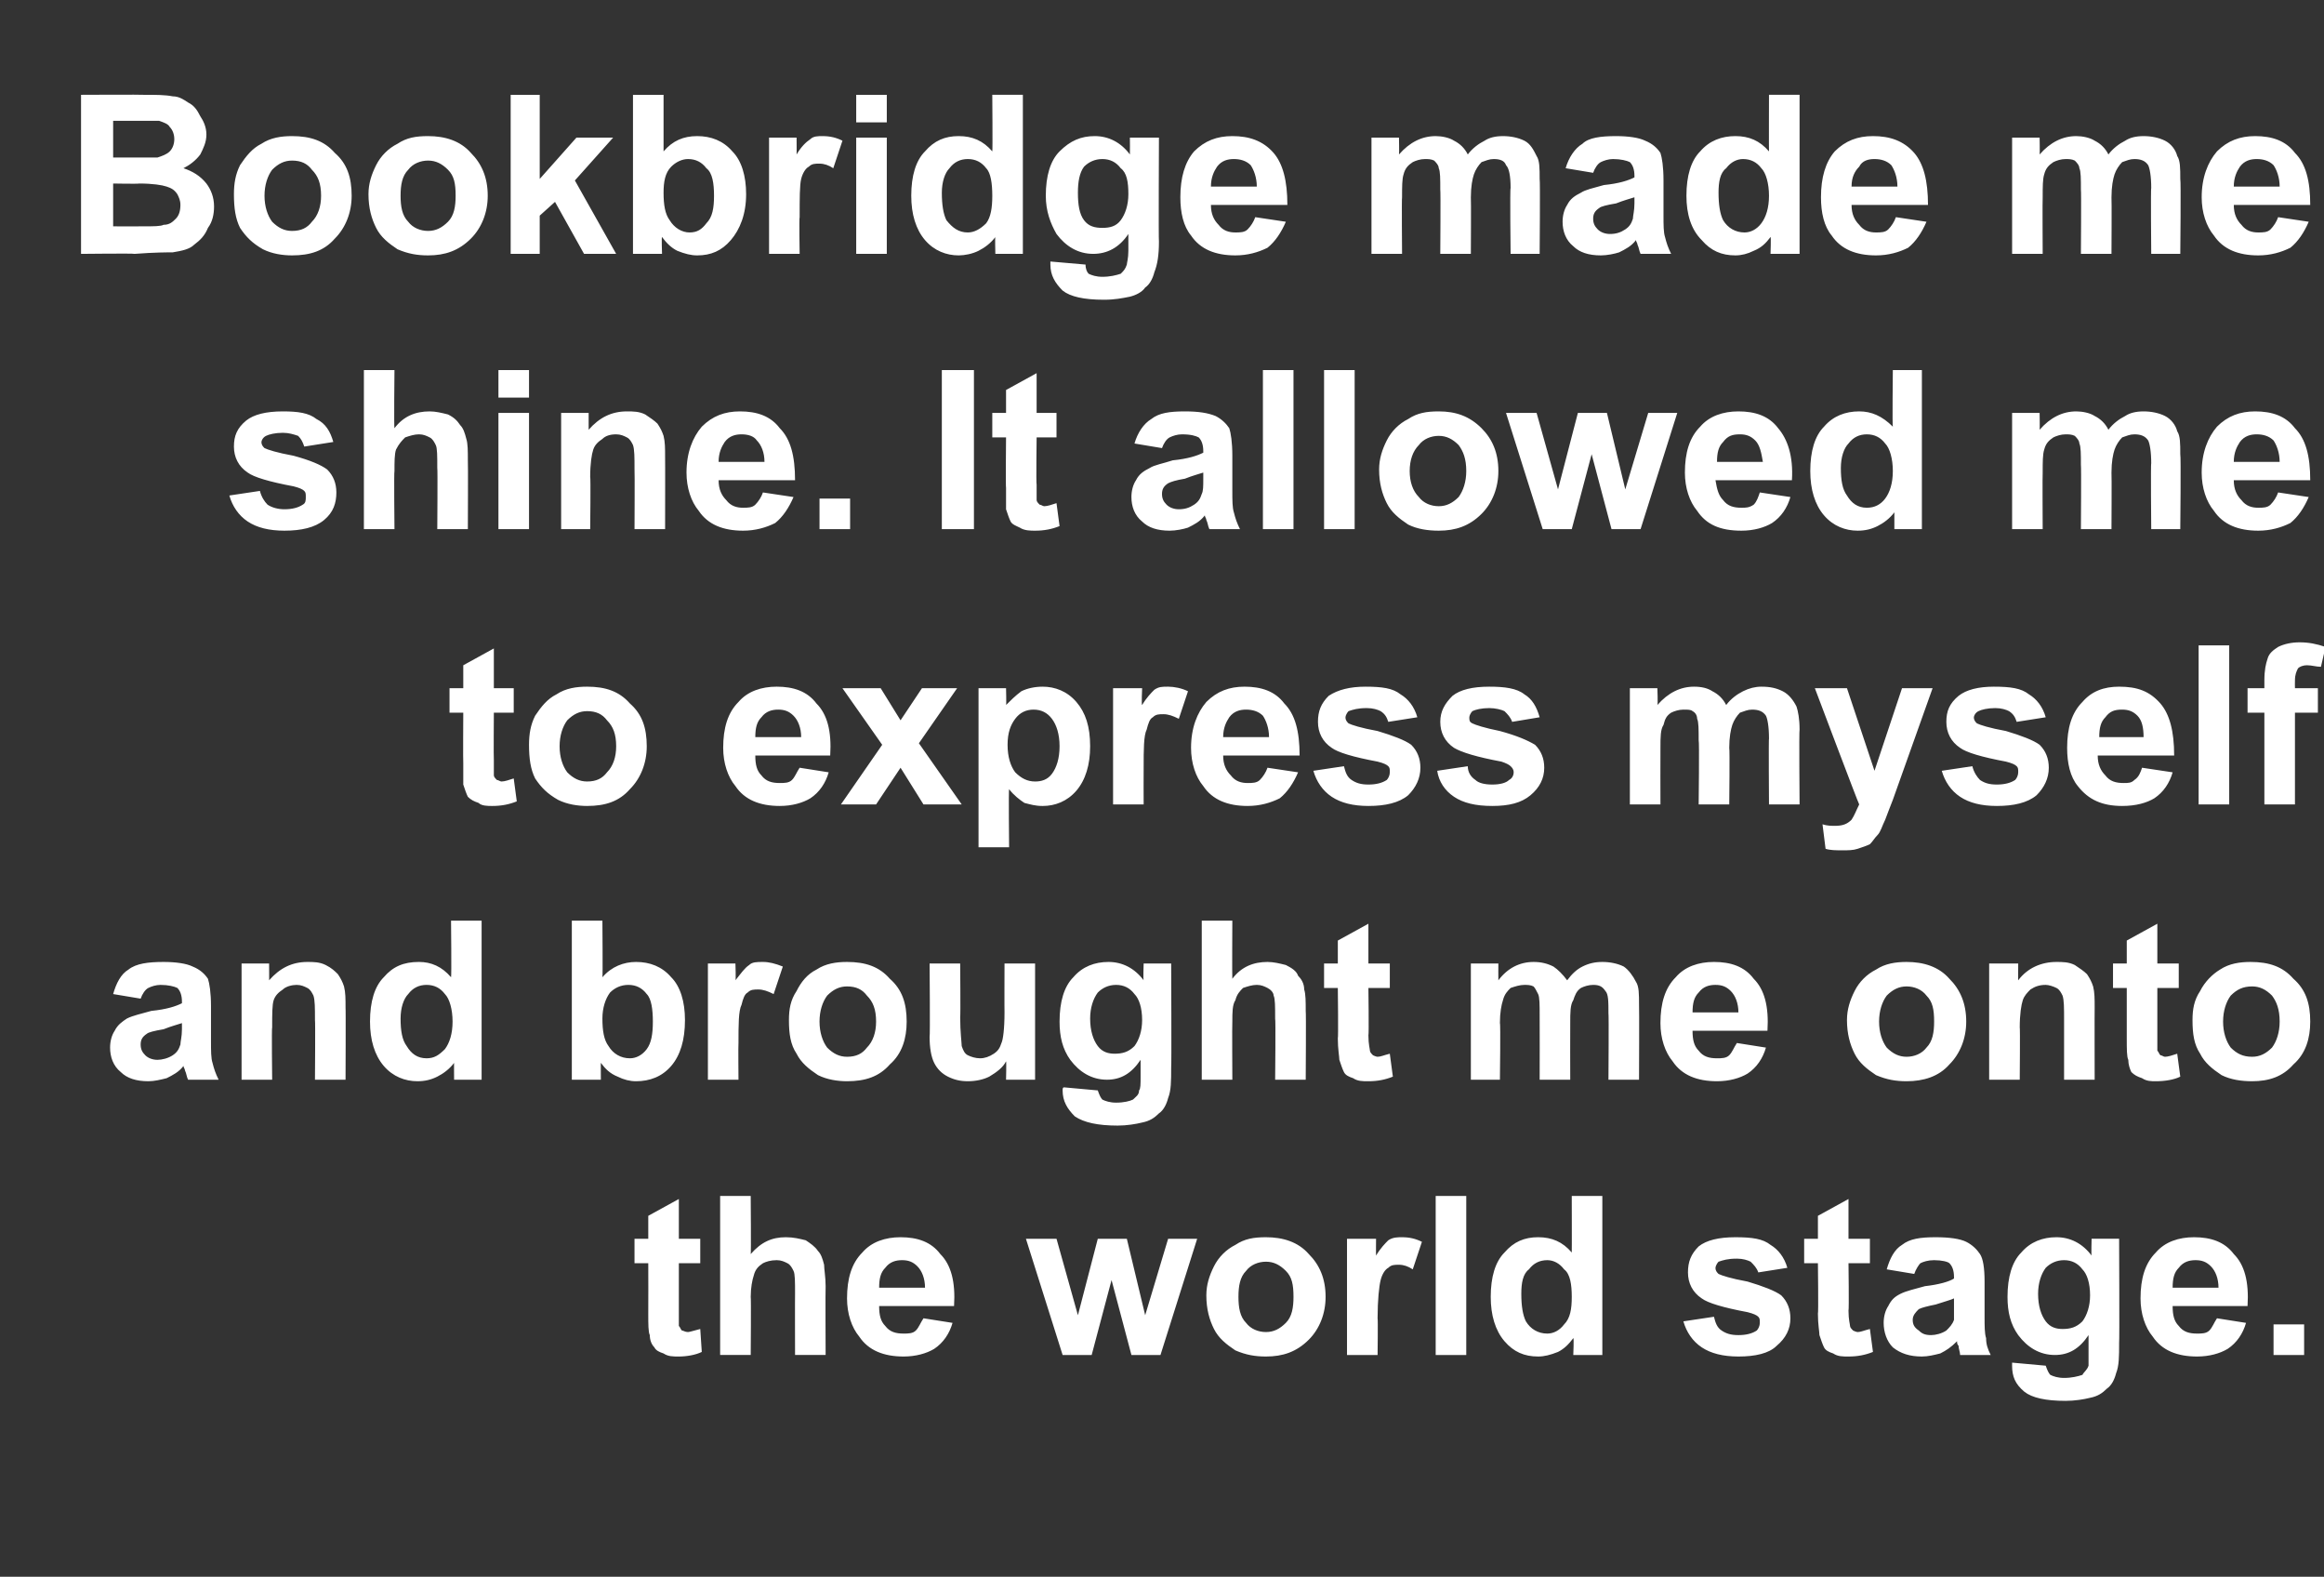 <?xml version="1.0" standalone="no"?><!DOCTYPE svg PUBLIC "-//W3C//DTD SVG 1.1//EN" "http://www.w3.org/Graphics/SVG/1.1/DTD/svg11.dtd"><svg xmlns="http://www.w3.org/2000/svg" version="1.1" width="152px" height="103.1px" viewBox="0 -6 152 103.1" style="top:-6px"><rect x="0" y="-6" width="152" height="103.1" fill="#333333" stroke="none"/><desc>Bookbridge made me shine. It allowed me to express myself and brought me onto the world stage.</desc><defs/><g id="Polygon27250"><path d="m45.8 75l0 1.6l-1.4 0c0 0 0 3.05 0 3.1c0 .6 0 .9 0 1c.1.1.1.2.2.3c.1 0 .2.1.4.1c.1 0 .4-.1.8-.2c0 0 .1 1.5.1 1.5c-.4.2-1 .3-1.5.3c-.4 0-.7 0-1-.2c-.3-.1-.5-.2-.6-.4c-.2-.2-.3-.5-.3-.8c-.1-.2-.1-.7-.1-1.4c.01 0 0-3.3 0-3.3l-.9 0l0-1.6l.9 0l0-1.5l2-1.1l0 2.6l1.4 0zm3.3-2.8c0 0 .03 3.79 0 3.8c.7-.8 1.4-1.1 2.3-1.1c.5 0 .9.1 1.3.2c.3.2.6.4.8.7c.2.2.3.5.4.9c0 .3.1.8.1 1.4c-.02.05 0 4.5 0 4.5l-2 0c0 0-.01-4.02 0-4c0-.8 0-1.3-.1-1.5c-.1-.2-.2-.4-.4-.5c-.2-.1-.4-.2-.7-.2c-.4 0-.7.1-.9.2c-.3.2-.5.4-.6.8c-.1.3-.2.8-.2 1.4c.03-.01 0 3.8 0 3.8l-2 0l0-10.4l2 0zm11.3 8c0 0 1.9.3 1.9.3c-.2.7-.6 1.3-1.2 1.7c-.5.3-1.2.5-2 .5c-1.3 0-2.3-.4-2.9-1.3c-.5-.6-.8-1.5-.8-2.5c0-1.3.3-2.3 1-3c.6-.7 1.5-1 2.5-1c1.1 0 2 .3 2.6 1.1c.7.7 1 1.8.9 3.4c0 0-4.9 0-4.9 0c0 .6.1 1 .4 1.3c.3.4.7.5 1.2.5c.3 0 .6 0 .8-.2c.2-.2.3-.5.5-.8zm.1-2c0-.6-.2-1.1-.5-1.4c-.3-.3-.6-.4-1-.4c-.4 0-.8.1-1.1.5c-.3.3-.4.7-.4 1.3c0 0 3 0 3 0zm9 4.4l-2.4-7.6l2 0l1.4 5l1.3-5l1.9 0l1.2 5l1.5-5l1.9 0l-2.4 7.6l-1.9 0l-1.3-4.9l-1.3 4.9l-1.9 0zm9.4-3.9c0-.7.2-1.3.5-1.9c.3-.6.8-1.1 1.4-1.4c.6-.4 1.2-.5 2-.5c1.1 0 2.1.3 2.8 1.1c.7.7 1.1 1.6 1.1 2.8c0 1.1-.4 2.1-1.1 2.8c-.8.8-1.7 1.1-2.8 1.1c-.7 0-1.3-.1-2-.4c-.6-.4-1.1-.8-1.4-1.4c-.3-.6-.5-1.3-.5-2.2zm2.1.1c0 .7.1 1.3.5 1.7c.3.4.8.6 1.3.6c.5 0 .9-.2 1.3-.6c.4-.4.5-1 .5-1.7c0-.8-.1-1.3-.5-1.7c-.4-.4-.8-.6-1.3-.6c-.5 0-1 .2-1.3.6c-.4.4-.5 1-.5 1.7zm9.1 3.8l-2 0l0-7.6l1.9 0c0 0-.01 1.11 0 1.1c.3-.5.6-.8.8-1c.3-.2.6-.2.9-.2c.5 0 .9.1 1.3.3c0 0-.6 1.8-.6 1.8c-.3-.2-.6-.3-.9-.3c-.3 0-.5 0-.7.2c-.2.1-.4.4-.5.8c-.1.4-.2 1.3-.2 2.5c.03.03 0 2.4 0 2.4zm3.8 0l0-10.4l2 0l0 10.4l-2 0zm10.9 0l-1.9 0c0 0 .05-1.15 0-1.1c-.3.4-.6.7-1 .9c-.5.2-.9.3-1.3.3c-.9 0-1.6-.3-2.2-1c-.6-.7-.9-1.7-.9-2.9c0-1.3.3-2.3.9-2.9c.6-.7 1.3-1 2.2-1c.9 0 1.6.3 2.2 1c.01.02 0-3.7 0-3.7l2 0l0 10.4zm-5.3-4c0 .8.1 1.4.3 1.8c.3.5.8.8 1.4.8c.4 0 .8-.2 1.1-.6c.4-.4.5-1 .5-1.8c0-.8-.1-1.5-.5-1.8c-.3-.4-.7-.6-1.1-.6c-.5 0-.9.2-1.2.6c-.4.3-.5.9-.5 1.6zm10.6 1.8c0 0 2-.3 2-.3c.1.4.2.7.5.9c.3.2.6.3 1.1.3c.5 0 .9-.1 1.2-.3c.1-.1.2-.3.2-.5c0-.2 0-.3-.1-.4c-.1-.1-.3-.2-.7-.3c-1.6-.3-2.6-.6-3-.9c-.6-.4-.9-1-.9-1.7c0-.7.2-1.2.7-1.7c.5-.4 1.3-.6 2.4-.6c1.1 0 1.8.1 2.3.5c.5.3.9.8 1.1 1.5c0 0-1.9.3-1.9.3c-.1-.3-.3-.5-.5-.7c-.2-.1-.5-.2-.9-.2c-.6 0-.9.1-1.2.2c-.1.1-.2.3-.2.4c0 .2.1.3.2.4c.2.1.8.3 1.9.5c1 .3 1.8.6 2.2.9c.4.4.6.9.6 1.5c0 .7-.3 1.3-.9 1.8c-.5.5-1.4.7-2.5.7c-1 0-1.8-.2-2.4-.6c-.6-.4-1-1-1.2-1.7zm12.2-5.4l0 1.6l-1.4 0c0 0 .04 3.05 0 3.1c0 .6.1.9.1 1c0 .1.1.2.2.3c0 0 .2.1.3.1c.2 0 .4-.1.8-.2c0 0 .2 1.5.2 1.5c-.5.2-1 .3-1.6.3c-.4 0-.7 0-1-.2c-.3-.1-.5-.2-.6-.4c-.1-.2-.2-.5-.3-.8c0-.2-.1-.7-.1-1.4c.04 0 0-3.3 0-3.3l-.9 0l0-1.6l.9 0l0-1.5l2-1.1l0 2.6l1.4 0zm2.9 2.3c0 0-1.8-.3-1.8-.3c.2-.7.5-1.3 1-1.6c.5-.4 1.2-.5 2.2-.5c.9 0 1.6.1 2 .3c.4.2.7.5.9.8c.2.3.3.9.3 1.8c0 0 0 2.3 0 2.3c0 .6 0 1.1.1 1.4c0 .4.1.7.3 1.1c0 0-2 0-2 0c0-.2-.1-.4-.1-.6c-.1-.1-.1-.2-.1-.3c-.4.4-.7.6-1.1.8c-.4.1-.8.2-1.2.2c-.8 0-1.4-.2-1.9-.6c-.4-.4-.6-1-.6-1.6c0-.4.1-.8.3-1.1c.2-.4.4-.6.8-.8c.4-.2.9-.3 1.6-.5c.9-.1 1.6-.3 1.9-.5c0 0 0-.1 0-.1c0-.4-.1-.7-.3-.9c-.1-.1-.5-.2-1-.2c-.4 0-.7.1-.9.2c-.1.1-.3.4-.4.7zm2.6 1.6c-.2.1-.6.2-1.2.4c-.5.1-.9.2-1.1.3c-.2.2-.4.4-.4.7c0 .3.1.5.4.7c.2.2.4.3.8.3c.3 0 .7-.1 1-.3c.2-.2.4-.4.5-.7c0-.2 0-.5 0-1c0 0 0-.4 0-.4zm3.8 4.4c0-.1 0-.2 0-.2c0 0 2.2.2 2.2.2c.1.3.2.5.3.6c.2.1.5.2.9.2c.5 0 .9-.1 1.2-.2c.1-.2.3-.3.4-.6c0-.1 0-.4 0-.9c0 0 0-1.1 0-1.1c-.6.9-1.3 1.3-2.2 1.3c-1 0-1.8-.5-2.4-1.3c-.5-.7-.7-1.5-.7-2.5c0-1.3.3-2.3.9-2.9c.6-.7 1.4-1 2.3-1c.9 0 1.7.4 2.3 1.2c-.03-.01 0-1.1 0-1.1l1.8 0c0 0 .03 6.78 0 6.8c0 .9 0 1.5-.2 2c-.1.4-.3.8-.6 1c-.3.3-.6.5-1.1.6c-.4.1-1 .2-1.6.2c-1.3 0-2.2-.2-2.7-.6c-.6-.5-.8-1-.8-1.7c0 0 0 0 0 0zm1.7-4.7c0 .8.2 1.4.5 1.8c.3.4.7.5 1.1.5c.5 0 .9-.1 1.3-.5c.3-.4.5-1 .5-1.7c0-.8-.2-1.4-.5-1.7c-.3-.4-.7-.6-1.2-.6c-.5 0-.9.2-1.2.5c-.3.4-.5 1-.5 1.7zm11.7 1.6c0 0 1.9.3 1.9.3c-.2.7-.6 1.3-1.2 1.7c-.5.3-1.2.5-2 .5c-1.3 0-2.3-.4-2.9-1.3c-.5-.6-.8-1.5-.8-2.5c0-1.3.3-2.3 1-3c.6-.7 1.5-1 2.5-1c1.1 0 2 .3 2.6 1.1c.7.7 1 1.8.9 3.4c0 0-4.9 0-4.9 0c0 .6.1 1 .4 1.3c.3.4.7.5 1.2.5c.3 0 .6 0 .8-.2c.2-.2.3-.5.5-.8zm.1-2c0-.6-.2-1.1-.5-1.4c-.3-.3-.6-.4-1-.4c-.4 0-.8.1-1.1.5c-.3.3-.4.7-.4 1.3c0 0 3 0 3 0zm3.6 4.4l0-2l2 0l0 2l-2 0z" stroke="none" fill="#fff"/></g><g id="Polygon27249"><path d="m9.2 59.3c0 0-1.8-.3-1.8-.3c.2-.7.5-1.3 1-1.6c.5-.4 1.3-.5 2.3-.5c.8 0 1.5.1 1.9.3c.5.2.8.5 1 .8c.1.3.2.9.2 1.8c0 0 0 2.3 0 2.3c0 .6 0 1.1.1 1.4c.1.4.2.7.4 1.1c0 0-2 0-2 0c-.1-.2-.1-.4-.2-.6c0-.1-.1-.2-.1-.3c-.3.4-.7.6-1.1.8c-.4.1-.8.2-1.2.2c-.8 0-1.4-.2-1.8-.6c-.5-.4-.7-1-.7-1.6c0-.4.1-.8.3-1.1c.2-.4.5-.6.8-.8c.4-.2.9-.3 1.6-.5c1-.1 1.6-.3 2-.5c0 0 0-.1 0-.1c0-.4-.1-.7-.3-.9c-.2-.1-.6-.2-1.1-.2c-.3 0-.6.1-.8.2c-.2.1-.4.4-.5.7zm2.7 1.6c-.3.1-.7.2-1.2.4c-.6.1-1 .2-1.1.3c-.3.2-.4.4-.4.7c0 .3.1.5.3.7c.2.2.5.3.8.3c.3 0 .7-.1 1-.3c.3-.2.4-.4.5-.7c0-.2.1-.5.1-1c0 0 0-.4 0-.4zm10.7 3.7l-2 0c0 0 .03-3.88 0-3.9c0-.8 0-1.3-.1-1.6c-.1-.2-.2-.4-.4-.5c-.2-.1-.4-.2-.7-.2c-.3 0-.7.1-.9.3c-.3.2-.5.4-.6.7c-.1.3-.1.9-.1 1.8c-.04-.05 0 3.4 0 3.4l-2 0l0-7.6l1.8 0c0 0 .01 1.14 0 1.1c.7-.8 1.5-1.2 2.5-1.2c.4 0 .8 0 1.2.2c.4.2.6.4.8.6c.2.3.3.5.4.8c.1.4.1.8.1 1.4c.02-.02 0 4.7 0 4.7zm8.9 0l-1.8 0c0 0-.01-1.15 0-1.1c-.3.4-.7.7-1.1.9c-.4.2-.8.3-1.3.3c-.8 0-1.6-.3-2.2-1c-.6-.7-.9-1.7-.9-2.9c0-1.3.3-2.3.9-2.9c.6-.7 1.3-1 2.3-1c.8 0 1.5.3 2.1 1c.04.02 0-3.7 0-3.7l2 0l0 10.4zm-5.3-4c0 .8.1 1.4.4 1.8c.3.5.7.8 1.3.8c.5 0 .8-.2 1.2-.6c.3-.4.5-1 .5-1.8c0-.8-.2-1.5-.5-1.8c-.3-.4-.7-.6-1.2-.6c-.5 0-.9.2-1.2.6c-.3.3-.5.9-.5 1.6zm11.2 4l0-10.4l2 0c0 0 .03 3.72 0 3.7c.6-.7 1.4-1 2.2-1c.9 0 1.7.3 2.3 1c.6.6.9 1.6.9 2.8c0 1.3-.3 2.3-.9 3c-.6.7-1.4 1-2.3 1c-.4 0-.8-.1-1.2-.3c-.5-.2-.8-.5-1.1-.9c-.01-.05 0 1.1 0 1.1l-1.9 0zm2-4c0 .8.1 1.4.4 1.8c.3.5.8.8 1.4.8c.4 0 .8-.2 1.1-.6c.3-.4.4-1 .4-1.8c0-.8-.1-1.5-.4-1.8c-.3-.4-.7-.6-1.2-.6c-.5 0-.9.2-1.2.5c-.3.4-.5 1-.5 1.7zm8.9 4l-2 0l0-7.6l1.8 0c0 0 .04 1.11 0 1.1c.4-.5.6-.8.9-1c.2-.2.5-.2.9-.2c.4 0 .8.1 1.3.3c0 0-.6 1.8-.6 1.8c-.4-.2-.7-.3-1-.3c-.3 0-.5 0-.7.2c-.2.1-.3.4-.4.8c-.2.4-.2 1.3-.2 2.5c-.02.03 0 2.4 0 2.4zm3.3-3.9c0-.7.1-1.3.5-1.9c.3-.6.7-1.1 1.3-1.4c.6-.4 1.3-.5 2-.5c1.2 0 2.1.3 2.8 1.1c.8.7 1.1 1.6 1.1 2.8c0 1.1-.3 2.1-1.1 2.8c-.7.8-1.6 1.1-2.8 1.1c-.6 0-1.3-.1-1.9-.4c-.6-.4-1.1-.8-1.4-1.4c-.4-.6-.5-1.3-.5-2.2zm2 .1c0 .7.2 1.3.5 1.7c.4.4.8.6 1.3.6c.6 0 1-.2 1.3-.6c.4-.4.6-1 .6-1.7c0-.8-.2-1.3-.6-1.7c-.3-.4-.7-.6-1.3-.6c-.5 0-.9.2-1.3.6c-.3.4-.5 1-.5 1.7zm12.2 3.8c0 0 .03-1.17 0-1.2c-.2.4-.6.7-1.1 1c-.4.2-.9.3-1.4.3c-.5 0-.9-.1-1.3-.3c-.4-.2-.7-.5-.9-.9c-.2-.4-.3-1-.3-1.7c.04 0 0-4.8 0-4.8l2 0c0 0 .03 3.49 0 3.5c0 1 .1 1.7.1 1.9c.1.3.2.5.4.6c.2.1.5.2.8.2c.3 0 .6-.1.9-.3c.3-.2.4-.4.5-.7c.1-.2.2-.9.2-2c-.01.01 0-3.2 0-3.2l2 0l0 7.6l-1.9 0zm3.7.7c0-.1 0-.2.1-.2c0 0 2.2.2 2.2.2c.1.3.2.5.3.6c.2.1.5.2.9.2c.5 0 .9-.1 1.1-.2c.2-.2.4-.3.4-.6c.1-.1.1-.4.1-.9c0 0 0-1.1 0-1.1c-.6.9-1.3 1.3-2.2 1.3c-1 0-1.8-.5-2.4-1.3c-.5-.7-.7-1.5-.7-2.5c0-1.3.3-2.3.9-2.9c.6-.7 1.4-1 2.3-1c.9 0 1.7.4 2.3 1.2c-.04-.01 0-1.1 0-1.1l1.8 0c0 0 .03 6.78 0 6.8c0 .9 0 1.5-.2 2c-.1.4-.3.8-.6 1c-.3.3-.6.5-1.1.6c-.4.1-1 .2-1.6.2c-1.3 0-2.2-.2-2.8-.6c-.5-.5-.8-1-.8-1.7c0 0 0 0 0 0zm1.8-4.7c0 .8.2 1.4.5 1.8c.3.4.7.5 1.1.5c.5 0 .9-.1 1.3-.5c.3-.4.5-1 .5-1.7c0-.8-.2-1.4-.5-1.7c-.3-.4-.7-.6-1.2-.6c-.5 0-.9.2-1.2.5c-.3.4-.5 1-.5 1.7zm9.3-6.4c0 0-.02 3.79 0 3.8c.6-.8 1.4-1.1 2.3-1.1c.4 0 .8.1 1.2.2c.4.2.7.4.8.7c.2.2.4.5.4.9c.1.3.1.8.1 1.4c.03.05 0 4.5 0 4.5l-2 0c0 0 .04-4.02 0-4c0-.8 0-1.3-.1-1.5c0-.2-.2-.4-.4-.5c-.2-.1-.4-.2-.7-.2c-.3 0-.6.1-.9.2c-.2.2-.4.4-.5.8c-.2.3-.2.8-.2 1.4c-.02-.01 0 3.8 0 3.8l-2 0l0-10.4l2 0zm10.3 2.8l0 1.6l-1.4 0c0 0 .04 3.05 0 3.1c0 .6.1.9.1 1c0 .1.1.2.2.3c0 0 .2.1.3.1c.2 0 .4-.1.8-.2c0 0 .2 1.5.2 1.5c-.5.2-1 .3-1.6.3c-.4 0-.7 0-1-.2c-.3-.1-.5-.2-.6-.4c-.1-.2-.2-.5-.3-.8c0-.2-.1-.7-.1-1.4c.04 0 0-3.3 0-3.3l-.9 0l0-1.6l.9 0l0-1.5l2-1.1l0 2.6l1.4 0zm5.3 0l1.8 0c0 0-.01 1.06 0 1.1c.6-.8 1.4-1.2 2.3-1.2c.5 0 .9.1 1.3.3c.3.2.6.5.9.9c.3-.4.6-.7 1-.9c.4-.2.8-.3 1.3-.3c.5 0 1 .1 1.4.3c.3.2.6.6.8 1c.2.3.2.8.2 1.5c.02.05 0 4.9 0 4.9l-2 0c0 0 .03-4.34 0-4.3c0-.8 0-1.3-.2-1.5c-.2-.3-.4-.4-.8-.4c-.3 0-.6.1-.8.2c-.3.2-.4.5-.5.8c-.2.3-.2.8-.2 1.5c-.01.05 0 3.7 0 3.7l-2 0c0 0 .01-4.16 0-4.2c0-.7 0-1.2-.1-1.4c-.1-.2-.2-.4-.3-.5c-.2-.1-.4-.1-.6-.1c-.3 0-.6.1-.9.2c-.2.2-.4.4-.5.8c-.1.3-.2.8-.2 1.5c.05 0 0 3.7 0 3.7l-1.9 0l0-7.6zm17.4 5.2c0 0 1.9.3 1.9.3c-.2.7-.6 1.3-1.2 1.7c-.5.3-1.2.5-2 .5c-1.3 0-2.3-.4-2.9-1.3c-.5-.6-.8-1.5-.8-2.5c0-1.3.3-2.3 1-3c.6-.7 1.5-1 2.5-1c1.1 0 2 .3 2.6 1.1c.7.7 1 1.8.9 3.4c0 0-4.9 0-4.9 0c0 .6.1 1 .4 1.3c.3.4.7.5 1.2.5c.3 0 .6 0 .8-.2c.2-.2.3-.5.5-.8zm.1-2c0-.6-.2-1.1-.5-1.4c-.3-.3-.6-.4-1-.4c-.4 0-.8.1-1.1.5c-.3.3-.4.7-.4 1.3c0 0 3 0 3 0zm7.1.5c0-.7.2-1.3.5-1.9c.3-.6.8-1.1 1.4-1.4c.6-.4 1.3-.5 2-.5c1.1 0 2.1.3 2.8 1.1c.7.7 1.1 1.6 1.1 2.8c0 1.1-.4 2.1-1.1 2.8c-.7.8-1.7 1.1-2.8 1.1c-.7 0-1.3-.1-2-.4c-.6-.4-1.1-.8-1.4-1.4c-.3-.6-.5-1.3-.5-2.2zm2.1.1c0 .7.2 1.3.5 1.7c.4.4.8.6 1.3.6c.5 0 1-.2 1.3-.6c.4-.4.5-1 .5-1.7c0-.8-.1-1.3-.5-1.7c-.3-.4-.8-.6-1.3-.6c-.5 0-.9.2-1.3.6c-.3.4-.5 1-.5 1.7zm14.1 3.8l-2 0c0 0 0-3.88 0-3.9c0-.8 0-1.3-.1-1.6c-.1-.2-.2-.4-.4-.5c-.2-.1-.5-.2-.7-.2c-.4 0-.7.1-1 .3c-.2.2-.4.4-.5.7c-.1.3-.2.9-.2 1.8c.03-.05 0 3.4 0 3.4l-2 0l0-7.6l1.9 0c0 0-.01 1.14 0 1.1c.6-.8 1.5-1.2 2.5-1.2c.4 0 .8 0 1.2.2c.3.2.6.4.8.6c.2.3.3.5.4.8c.1.4.1.8.1 1.4c-.01-.02 0 4.7 0 4.7zm5.5-7.6l0 1.6l-1.4 0c0 0 0 3.05 0 3.1c0 .6 0 .9 0 1c.1.1.1.2.2.3c.1 0 .2.1.3.1c.2 0 .5-.1.8-.2c0 0 .2 1.5.2 1.5c-.4.2-1 .3-1.6.3c-.3 0-.6 0-.9-.2c-.3-.1-.5-.2-.7-.4c-.1-.2-.2-.5-.2-.8c-.1-.2-.1-.7-.1-1.4c0 0 0-3.3 0-3.3l-.9 0l0-1.6l.9 0l0-1.5l2-1.1l0 2.6l1.4 0zm.9 3.7c0-.7.1-1.3.5-1.9c.3-.6.8-1.1 1.3-1.4c.6-.4 1.3-.5 2-.5c1.2 0 2.1.3 2.8 1.1c.8.7 1.1 1.6 1.1 2.8c0 1.1-.3 2.1-1.1 2.8c-.7.8-1.6 1.1-2.7 1.1c-.7 0-1.4-.1-2-.4c-.6-.4-1.1-.8-1.4-1.4c-.4-.6-.5-1.3-.5-2.2zm2 .1c0 .7.2 1.3.5 1.7c.4.4.8.6 1.4.6c.5 0 .9-.2 1.3-.6c.3-.4.5-1 .5-1.7c0-.8-.2-1.3-.5-1.7c-.4-.4-.8-.6-1.3-.6c-.6 0-1 .2-1.4.6c-.3.4-.5 1-.5 1.7z" stroke="none" fill="#fff"/></g><g id="Polygon27248"><path d="m33.6 39l0 1.6l-1.3 0c0 0-.02 3.05 0 3.1c0 .6 0 .9 0 1c0 .1.1.2.2.3c.1 0 .2.1.3.1c.2 0 .5-.1.8-.2c0 0 .2 1.5.2 1.5c-.5.2-1 .3-1.6.3c-.3 0-.7 0-.9-.2c-.3-.1-.5-.2-.7-.4c-.1-.2-.2-.5-.3-.8c0-.2 0-.7 0-1.4c-.02 0 0-3.3 0-3.3l-.9 0l0-1.6l.9 0l0-1.5l2-1.1l0 2.6l1.3 0zm1 3.7c0-.7.1-1.3.4-1.9c.4-.6.8-1.1 1.4-1.4c.6-.4 1.3-.5 2-.5c1.2 0 2.1.3 2.8 1.1c.8.7 1.1 1.6 1.1 2.8c0 1.1-.4 2.1-1.1 2.8c-.7.8-1.6 1.1-2.8 1.1c-.6 0-1.3-.1-1.9-.4c-.7-.4-1.1-.8-1.5-1.4c-.3-.6-.4-1.3-.4-2.2zm2 .1c0 .7.2 1.3.5 1.7c.4.4.8.6 1.3.6c.6 0 1-.2 1.3-.6c.4-.4.6-1 .6-1.7c0-.8-.2-1.3-.6-1.7c-.3-.4-.7-.6-1.3-.6c-.5 0-.9.2-1.3.6c-.3.4-.5 1-.5 1.7zm15.7 1.4c0 0 1.9.3 1.9.3c-.2.7-.6 1.3-1.2 1.7c-.5.3-1.2.5-2 .5c-1.3 0-2.3-.4-2.9-1.3c-.5-.6-.8-1.5-.8-2.5c0-1.3.3-2.3 1-3c.6-.7 1.5-1 2.5-1c1.1 0 2 .3 2.6 1.1c.7.7 1 1.8.9 3.4c0 0-4.9 0-4.9 0c0 .6.1 1 .4 1.3c.3.4.7.5 1.2.5c.3 0 .6 0 .8-.2c.2-.2.3-.5.5-.8zm.1-2c0-.6-.2-1.1-.5-1.4c-.3-.3-.6-.4-1-.4c-.4 0-.8.1-1.1.5c-.3.3-.4.7-.4 1.3c0 0 3 0 3 0zm2.6 4.4l2.7-3.9l-2.6-3.7l2.5 0l1.3 2.1l1.4-2.1l2.3 0l-2.5 3.6l2.8 4l-2.5 0l-1.5-2.4l-1.6 2.4l-2.3 0zm9-7.6l1.8 0c0 0 .03 1.14 0 1.1c.3-.3.6-.6 1-.9c.4-.2.9-.3 1.4-.3c.8 0 1.6.3 2.2 1c.6.7.9 1.6.9 2.9c0 1.2-.3 2.2-.9 2.9c-.6.7-1.4 1-2.2 1c-.5 0-.8-.1-1.2-.2c-.3-.2-.7-.5-1-.9c-.04.03 0 3.8 0 3.8l-2 0l0-10.4zm1.9 3.7c0 .8.2 1.4.5 1.8c.4.4.8.6 1.3.6c.4 0 .8-.1 1.1-.5c.3-.4.5-1 .5-1.8c0-.8-.2-1.4-.5-1.8c-.3-.4-.7-.6-1.2-.6c-.5 0-.9.2-1.2.6c-.3.4-.5.9-.5 1.7zm8.9 3.9l-2 0l0-7.6l1.9 0c0 0-.05 1.11 0 1.1c.3-.5.6-.8.8-1c.3-.2.5-.2.9-.2c.4 0 .9.1 1.3.3c0 0-.6 1.8-.6 1.8c-.4-.2-.7-.3-1-.3c-.3 0-.5 0-.7.2c-.2.1-.3.4-.4.8c-.2.4-.2 1.3-.2 2.5c-.01.03 0 2.4 0 2.4zm8.1-2.4c0 0 2 .3 2 .3c-.3.7-.7 1.3-1.2 1.7c-.6.3-1.3.5-2.1.5c-1.3 0-2.3-.4-2.9-1.3c-.5-.6-.8-1.5-.8-2.5c0-1.3.4-2.3 1-3c.7-.7 1.5-1 2.5-1c1.1 0 2 .3 2.6 1.1c.7.7 1 1.8 1 3.4c0 0-5 0-5 0c0 .6.2 1 .5 1.3c.3.4.7.5 1.1.5c.3 0 .6 0 .8-.2c.2-.2.4-.5.5-.8zm.1-2c0-.6-.2-1.1-.4-1.4c-.3-.3-.7-.4-1.1-.4c-.4 0-.8.1-1.1.5c-.2.3-.4.7-.4 1.3c0 0 3 0 3 0zm2.9 2.2c0 0 2-.3 2-.3c.1.4.2.7.5.9c.3.2.6.3 1.1.3c.5 0 .9-.1 1.2-.3c.1-.1.2-.3.2-.5c0-.2 0-.3-.1-.4c-.1-.1-.3-.2-.7-.3c-1.6-.3-2.6-.6-3-.9c-.6-.4-.9-1-.9-1.7c0-.7.2-1.2.7-1.7c.6-.4 1.4-.6 2.4-.6c1.1 0 1.8.1 2.3.5c.5.3.9.8 1.1 1.5c0 0-1.9.3-1.9.3c-.1-.3-.2-.5-.5-.7c-.2-.1-.5-.2-.9-.2c-.6 0-.9.1-1.2.2c-.1.1-.2.3-.2.4c0 .2.1.3.2.4c.2.1.8.3 1.9.5c1 .3 1.8.6 2.2.9c.4.4.6.9.6 1.5c0 .7-.3 1.3-.8 1.8c-.6.5-1.5.7-2.6.7c-1 0-1.8-.2-2.4-.6c-.6-.4-1-1-1.2-1.7zm8.1 0c0 0 2-.3 2-.3c0 .4.2.7.5.9c.2.2.6.3 1.1.3c.5 0 .9-.1 1.1-.3c.2-.1.3-.3.3-.5c0-.2-.1-.3-.2-.4c-.1-.1-.3-.2-.6-.3c-1.6-.3-2.6-.6-3.1-.9c-.6-.4-.9-1-.9-1.7c0-.7.3-1.2.8-1.7c.5-.4 1.3-.6 2.4-.6c1 0 1.8.1 2.3.5c.5.3.8.8 1 1.5c0 0-1.8.3-1.8.3c-.1-.3-.3-.5-.5-.7c-.2-.1-.6-.2-1-.2c-.5 0-.9.1-1.1.2c-.1.1-.2.3-.2.4c0 .2 0 .3.2.4c.2.1.8.3 1.8.5c1.1.3 1.8.6 2.3.9c.4.4.6.9.6 1.5c0 .7-.3 1.3-.9 1.8c-.6.5-1.4.7-2.5.7c-1.1 0-1.9-.2-2.5-.6c-.6-.4-1-1-1.1-1.7zm12.6-5.4l1.8 0c0 0 .04 1.06 0 1.1c.7-.8 1.5-1.2 2.4-1.2c.5 0 .9.1 1.2.3c.4.2.7.5.9.9c.3-.4.7-.7 1.1-.9c.4-.2.8-.3 1.2-.3c.6 0 1 .1 1.4.3c.4.2.7.6.9 1c.1.3.2.8.2 1.5c-.04.05 0 4.9 0 4.9l-2 0c0 0-.03-4.34 0-4.3c0-.8-.1-1.3-.2-1.5c-.2-.3-.5-.4-.9-.4c-.3 0-.5.1-.8.2c-.2.2-.4.5-.5.8c-.1.3-.2.8-.2 1.5c.04.05 0 3.7 0 3.7l-2 0c0 0 .05-4.16 0-4.2c0-.7 0-1.2-.1-1.4c0-.2-.1-.4-.3-.5c-.1-.1-.3-.1-.6-.1c-.3 0-.6.1-.8.2c-.3.2-.4.4-.5.8c-.2.3-.2.8-.2 1.5c-.01 0 0 3.7 0 3.7l-2 0l0-7.6zm12.1 0l2.1 0l1.8 5.4l1.8-5.4l2 0l-2.6 7.3c0 0-.5 1.28-.5 1.3c-.2.4-.3.8-.5 1c-.2.2-.3.4-.5.6c-.2.1-.5.2-.8.3c-.3.1-.6.1-1 .1c-.4 0-.8 0-1.1-.1c0 0-.2-1.6-.2-1.6c.3.1.6.1.8.1c.5 0 .8-.1 1.1-.4c.2-.3.3-.6.5-1c-.04-.02-2.9-7.6-2.9-7.6zm8.3 5.4c0 0 2-.3 2-.3c.1.4.3.7.5.9c.3.2.6.3 1.1.3c.5 0 .9-.1 1.2-.3c.1-.1.2-.3.2-.5c0-.2 0-.3-.1-.4c-.1-.1-.3-.2-.7-.3c-1.6-.3-2.6-.6-3-.9c-.6-.4-.9-1-.9-1.7c0-.7.2-1.2.8-1.7c.5-.4 1.3-.6 2.3-.6c1.1 0 1.8.1 2.3.5c.5.3.9.8 1.1 1.5c0 0-1.9.3-1.9.3c-.1-.3-.2-.5-.5-.7c-.2-.1-.5-.2-.9-.2c-.5 0-.9.1-1.1.2c-.2.1-.3.3-.3.4c0 .2.1.3.2.4c.2.1.8.3 1.9.5c1 .3 1.8.6 2.2.9c.4.4.6.9.6 1.5c0 .7-.3 1.3-.8 1.8c-.6.5-1.5.7-2.6.7c-1 0-1.8-.2-2.4-.6c-.6-.4-1-1-1.2-1.7zm13.1-.2c0 0 2 .3 2 .3c-.2.7-.6 1.3-1.2 1.7c-.5.3-1.2.5-2.1.5c-1.3 0-2.2-.4-2.9-1.3c-.5-.6-.7-1.5-.7-2.5c0-1.3.3-2.3 1-3c.6-.7 1.4-1 2.4-1c1.2 0 2 .3 2.7 1.1c.6.7.9 1.8.9 3.4c0 0-5 0-5 0c0 .6.2 1 .5 1.3c.3.4.7.5 1.2.5c.3 0 .5 0 .7-.2c.3-.2.4-.5.5-.8zm.1-2c0-.6-.1-1.1-.4-1.4c-.3-.3-.6-.4-1-.4c-.5 0-.8.1-1.1.5c-.3.3-.4.7-.4 1.3c0 0 2.9 0 2.9 0zm3.6 4.4l0-10.4l2 0l0 10.4l-2 0zm3.2-7.6l1.1 0c0 0 0-.53 0-.5c0-.7.1-1.1.2-1.4c.1-.4.4-.6.7-.8c.4-.2.9-.3 1.4-.3c.6 0 1.1.1 1.7.3c0 0-.3 1.3-.3 1.3c-.3 0-.6-.1-.9-.1c-.3 0-.5.1-.6.2c-.1.2-.2.4-.2.8c-.01.01 0 .5 0 .5l1.5 0l0 1.6l-1.5 0l0 6l-2 0l0-6l-1.1 0l0-1.6z" stroke="none" fill="#fff"/></g><g id="Polygon27247"><path d="m15 26.4c0 0 2-.3 2-.3c.1.4.3.7.5.9c.3.2.7.3 1.1.3c.5 0 .9-.1 1.2-.3c.2-.1.2-.3.2-.5c0-.2 0-.3-.1-.4c-.1-.1-.3-.2-.7-.3c-1.6-.3-2.6-.6-3-.9c-.6-.4-.9-1-.9-1.7c0-.7.2-1.2.8-1.7c.5-.4 1.3-.6 2.4-.6c1 0 1.7.1 2.2.5c.6.3.9.8 1.1 1.5c0 0-1.9.3-1.9.3c-.1-.3-.2-.5-.4-.7c-.3-.1-.6-.2-1-.2c-.5 0-.9.1-1.1.2c-.2.1-.3.3-.3.4c0 .2.1.3.2.4c.2.1.8.3 1.9.5c1.1.3 1.8.6 2.2.9c.4.4.6.9.6 1.5c0 .7-.2 1.3-.8 1.8c-.6.5-1.5.7-2.6.7c-1 0-1.8-.2-2.4-.6c-.6-.4-1-1-1.2-1.7zm10.8-8.2c0 0-.04 3.79 0 3.8c.6-.8 1.4-1.1 2.3-1.1c.4 0 .8.1 1.2.2c.4.2.6.4.8.7c.2.2.3.5.4.9c.1.3.1.8.1 1.4c.02.05 0 4.5 0 4.5l-2 0c0 0 .03-4.02 0-4c0-.8 0-1.3-.1-1.5c-.1-.2-.2-.4-.4-.5c-.2-.1-.4-.2-.7-.2c-.3 0-.6.1-.9.2c-.2.2-.4.4-.6.8c-.1.3-.1.8-.1 1.4c-.04-.01 0 3.8 0 3.8l-2 0l0-10.4l2 0zm6.8 1.8l0-1.8l2 0l0 1.8l-2 0zm0 8.6l0-7.6l2 0l0 7.6l-2 0zm10.9 0l-2 0c0 0 .02-3.88 0-3.9c0-.8 0-1.3-.1-1.6c-.1-.2-.2-.4-.4-.5c-.2-.1-.4-.2-.7-.2c-.4 0-.7.1-.9.3c-.3.2-.5.4-.6.7c-.1.3-.2.9-.2 1.8c.04-.05 0 3.4 0 3.4l-1.9 0l0-7.6l1.8 0c0 0 0 1.14 0 1.1c.7-.8 1.5-1.2 2.5-1.2c.4 0 .8 0 1.2.2c.3.2.6.4.8.6c.2.3.3.5.4.8c.1.4.1.8.1 1.4c.01-.02 0 4.7 0 4.7zm6.4-2.4c0 0 2 .3 2 .3c-.3.7-.7 1.3-1.2 1.7c-.6.3-1.3.5-2.1.5c-1.3 0-2.3-.4-2.9-1.3c-.5-.6-.8-1.5-.8-2.5c0-1.3.4-2.3 1-3c.7-.7 1.5-1 2.5-1c1.1 0 2 .3 2.6 1.1c.7.7 1 1.8 1 3.4c0 0-5 0-5 0c0 .6.2 1 .5 1.3c.3.4.7.5 1.1.5c.3 0 .6 0 .8-.2c.2-.2.4-.5.5-.8zm.1-2c0-.6-.2-1.1-.5-1.4c-.2-.3-.6-.4-1-.4c-.4 0-.8.1-1.1.5c-.2.3-.4.7-.4 1.3c0 0 3 0 3 0zm3.6 4.4l0-2l2 0l0 2l-2 0zm8 0l0-10.4l2.1 0l0 10.4l-2.1 0zm7.5-7.6l0 1.6l-1.3 0c0 0-.04 3.05 0 3.1c0 .6 0 .9 0 1c0 .1.1.2.2.3c.1 0 .2.1.3.1c.2 0 .5-.1.8-.2c0 0 .2 1.5.2 1.5c-.5.2-1 .3-1.6.3c-.3 0-.7 0-1-.2c-.2-.1-.5-.2-.6-.4c-.1-.2-.2-.5-.3-.8c0-.2 0-.7 0-1.4c-.03 0 0-3.3 0-3.3l-.9 0l0-1.6l.9 0l0-1.5l2-1.1l0 2.6l1.3 0zm6.9 2.3c0 0-1.8-.3-1.8-.3c.2-.7.6-1.3 1.1-1.6c.5-.4 1.2-.5 2.2-.5c.9 0 1.5.1 2 .3c.4.2.7.5.9.8c.1.3.2.9.2 1.8c0 0 0 2.3 0 2.3c0 .6 0 1.1.1 1.4c.1.4.2.7.4 1.1c0 0-2 0-2 0c-.1-.2-.1-.4-.2-.6c0-.1-.1-.2-.1-.3c-.3.4-.7.6-1.1.8c-.3.1-.8.2-1.2.2c-.8 0-1.4-.2-1.8-.6c-.5-.4-.7-1-.7-1.6c0-.4.1-.8.3-1.1c.2-.4.5-.6.9-.8c.3-.2.9-.3 1.5-.5c1-.1 1.6-.3 2-.5c0 0 0-.1 0-.1c0-.4-.1-.7-.3-.9c-.2-.1-.5-.2-1.1-.2c-.3 0-.6.1-.8.2c-.2.1-.4.4-.5.7zm2.7 1.6c-.3.1-.7.2-1.2.4c-.6.1-.9.2-1.1.3c-.3.2-.4.4-.4.7c0 .3.1.5.3.7c.2.2.5.3.8.3c.4 0 .7-.1 1-.3c.3-.2.4-.4.5-.7c.1-.2.1-.5.1-1c0 0 0-.4 0-.4zm3.9 3.7l0-10.4l2 0l0 10.4l-2 0zm4 0l0-10.4l2 0l0 10.4l-2 0zm3.6-3.9c0-.7.2-1.3.5-1.9c.3-.6.8-1.1 1.4-1.4c.6-.4 1.2-.5 2-.5c1.1 0 2 .3 2.8 1.1c.7.7 1.1 1.6 1.1 2.8c0 1.1-.4 2.1-1.1 2.8c-.8.8-1.7 1.1-2.8 1.1c-.7 0-1.4-.1-2-.4c-.6-.4-1.1-.8-1.4-1.4c-.3-.6-.5-1.3-.5-2.2zm2 .1c0 .7.2 1.3.6 1.7c.3.4.8.6 1.3.6c.5 0 .9-.2 1.3-.6c.3-.4.5-1 .5-1.7c0-.8-.2-1.3-.5-1.7c-.4-.4-.8-.6-1.3-.6c-.5 0-1 .2-1.3.6c-.4.4-.6 1-.6 1.7zm8.7 3.8l-2.4-7.6l2 0l1.4 5l1.3-5l1.9 0l1.2 5l1.5-5l1.9 0l-2.4 7.6l-1.9 0l-1.3-4.9l-1.3 4.9l-1.9 0zm14.2-2.4c0 0 2 .3 2 .3c-.2.7-.6 1.3-1.2 1.7c-.5.3-1.2.5-2 .5c-1.4 0-2.3-.4-2.9-1.3c-.5-.6-.8-1.5-.8-2.5c0-1.3.3-2.3 1-3c.6-.7 1.5-1 2.5-1c1.1 0 2 .3 2.6 1.1c.6.7 1 1.8.9 3.4c0 0-5 0-5 0c.1.6.2 1 .5 1.3c.3.4.7.5 1.2.5c.3 0 .5 0 .8-.2c.2-.2.3-.5.4-.8zm.2-2c-.1-.6-.2-1.1-.5-1.4c-.3-.3-.6-.4-1-.4c-.5 0-.8.1-1.1.5c-.3.3-.4.7-.4 1.3c0 0 3 0 3 0zm10.4 4.4l-1.8 0c0 0 0-1.15 0-1.1c-.3.4-.7.7-1.1.9c-.4.2-.8.3-1.3.3c-.8 0-1.6-.3-2.2-1c-.6-.7-.9-1.7-.9-2.9c0-1.3.3-2.3.9-2.9c.6-.7 1.4-1 2.3-1c.8 0 1.5.3 2.2 1c-.04.02 0-3.7 0-3.7l1.9 0l0 10.4zm-5.3-4c0 .8.1 1.4.4 1.8c.3.5.7.8 1.3.8c.5 0 .9-.2 1.2-.6c.3-.4.5-1 .5-1.8c0-.8-.2-1.5-.5-1.8c-.3-.4-.7-.6-1.2-.6c-.5 0-.9.2-1.2.6c-.3.3-.5.9-.5 1.6zm11.2-3.6l1.8 0c0 0 .02 1.06 0 1.1c.7-.8 1.5-1.2 2.4-1.2c.4 0 .9.1 1.2.3c.4.2.7.5.9.9c.3-.4.7-.7 1.1-.9c.3-.2.7-.3 1.2-.3c.5 0 1 .1 1.4.3c.4.2.7.6.8 1c.2.3.2.8.2 1.5c.05.05 0 4.9 0 4.9l-1.9 0c0 0-.04-4.34 0-4.3c0-.8-.1-1.3-.2-1.5c-.2-.3-.5-.4-.9-.4c-.3 0-.5.1-.8.2c-.2.2-.4.5-.5.8c-.1.3-.2.8-.2 1.5c.02.05 0 3.7 0 3.7l-2 0c0 0 .03-4.16 0-4.2c0-.7 0-1.2-.1-1.4c0-.2-.2-.4-.3-.5c-.2-.1-.4-.1-.6-.1c-.3 0-.6.1-.8.2c-.3.2-.5.4-.6.8c-.1.3-.1.8-.1 1.5c-.02 0 0 3.7 0 3.7l-2 0l0-7.6zm17.4 5.2c0 0 2 .3 2 .3c-.3.7-.7 1.3-1.2 1.7c-.6.3-1.3.5-2.1.5c-1.3 0-2.3-.4-2.9-1.3c-.5-.6-.8-1.5-.8-2.5c0-1.3.4-2.3 1-3c.7-.7 1.5-1 2.5-1c1.1 0 2 .3 2.6 1.1c.7.7 1 1.8 1 3.4c0 0-5 0-5 0c0 .6.2 1 .5 1.3c.3.4.7.5 1.1.5c.3 0 .6 0 .8-.2c.2-.2.4-.5.5-.8zm.1-2c0-.6-.2-1.1-.4-1.4c-.3-.3-.7-.4-1.1-.4c-.4 0-.8.1-1.1.5c-.2.3-.4.7-.4 1.3c0 0 3 0 3 0z" stroke="none" fill="#fff"/></g><g id="Polygon27246"><path d="m5.3.2c0 0 4.11-.02 4.1 0c.8 0 1.4 0 1.9.1c.4 0 .7.2 1 .4c.4.2.6.5.8.9c.2.3.4.7.4 1.2c0 .5-.2.9-.4 1.3c-.3.4-.7.7-1.1.9c.6.2 1.1.5 1.5 1c.3.4.5.9.5 1.5c0 .5-.1 1-.4 1.4c-.2.5-.5.8-.9 1.1c-.3.3-.8.4-1.4.5c-.3 0-1.2 0-2.5.1c0-.04-3.5 0-3.5 0l0-10.4zm2.1 1.7l0 2.4c0 0 1.34 0 1.3 0c.9 0 1.4 0 1.6 0c.3-.1.6-.2.8-.4c.2-.2.3-.5.3-.8c0-.3-.1-.6-.3-.8c-.1-.2-.4-.3-.7-.4c-.3 0-.8 0-1.8 0c-.03 0-1.2 0-1.2 0zm0 4.1l0 2.8c0 0 1.9.01 1.9 0c.8 0 1.2 0 1.4-.1c.4 0 .6-.2.8-.4c.2-.2.3-.5.3-.9c0-.3-.1-.5-.2-.7c-.2-.3-.4-.4-.7-.5c-.3-.1-.9-.2-1.8-.2c-.05.03-1.7 0-1.7 0zm7.9.7c0-.7.1-1.3.4-1.9c.4-.6.8-1.1 1.4-1.4c.6-.4 1.3-.5 2-.5c1.2 0 2.1.3 2.8 1.1c.8.7 1.1 1.6 1.1 2.8c0 1.1-.4 2.1-1.1 2.8c-.7.8-1.6 1.1-2.8 1.1c-.6 0-1.3-.1-1.9-.4c-.7-.4-1.1-.8-1.5-1.4c-.3-.6-.4-1.3-.4-2.2zm2 .1c0 .7.2 1.3.5 1.7c.4.4.8.6 1.3.6c.6 0 1-.2 1.3-.6c.4-.4.6-1 .6-1.7c0-.8-.2-1.3-.6-1.7c-.3-.4-.7-.6-1.3-.6c-.5 0-.9.2-1.3.6c-.3.4-.5 1-.5 1.7zm6.8-.1c0-.7.2-1.3.5-1.9c.3-.6.8-1.1 1.4-1.4c.6-.4 1.2-.5 2-.5c1.1 0 2.1.3 2.8 1.1c.7.7 1.1 1.6 1.1 2.8c0 1.1-.4 2.1-1.1 2.8c-.8.8-1.7 1.1-2.8 1.1c-.7 0-1.3-.1-2-.4c-.6-.4-1.1-.8-1.4-1.4c-.3-.6-.5-1.3-.5-2.2zm2.1.1c0 .7.1 1.3.5 1.7c.3.4.8.6 1.3.6c.5 0 .9-.2 1.3-.6c.4-.4.5-1 .5-1.7c0-.8-.1-1.3-.5-1.7c-.4-.4-.8-.6-1.3-.6c-.5 0-1 .2-1.3.6c-.4.4-.5 1-.5 1.7zm7.2 3.8l0-10.4l1.9 0l0 5.5l2.4-2.7l2.4 0l-2.5 2.8l2.7 4.8l-2.1 0l-1.9-3.4l-1 .9l0 2.5l-1.9 0zm8 0l0-10.4l2 0c0 0 0 3.72 0 3.7c.6-.7 1.3-1 2.2-1c.9 0 1.7.3 2.3 1c.6.6.9 1.6.9 2.8c0 1.3-.4 2.3-1 3c-.6.7-1.3 1-2.2 1c-.4 0-.8-.1-1.3-.3c-.4-.2-.7-.5-1-.9c-.04-.05 0 1.1 0 1.1l-1.9 0zm2-4c0 .8.1 1.4.4 1.8c.3.5.8.8 1.3.8c.5 0 .8-.2 1.1-.6c.4-.4.5-1 .5-1.8c0-.8-.1-1.5-.5-1.8c-.3-.4-.7-.6-1.2-.6c-.4 0-.8.2-1.1.5c-.4.4-.5 1-.5 1.7zm8.9 4l-2 0l0-7.6l1.8 0c0 0 .01 1.11 0 1.1c.3-.5.6-.8.9-1c.2-.2.5-.2.8-.2c.5 0 .9.1 1.3.3c0 0-.6 1.8-.6 1.8c-.3-.2-.6-.3-.9-.3c-.3 0-.5 0-.7.2c-.2.1-.4.4-.5.8c-.1.4-.1 1.3-.1 2.5c-.04.03 0 2.4 0 2.4zm3.7-8.6l0-1.8l2 0l0 1.8l-2 0zm0 8.6l0-7.6l2 0l0 7.6l-2 0zm10.9 0l-1.8 0c0 0-.03-1.15 0-1.1c-.3.4-.7.7-1.1.9c-.4.2-.9.3-1.3.3c-.8 0-1.6-.3-2.2-1c-.6-.7-.9-1.7-.9-2.9c0-1.3.3-2.3.9-2.9c.6-.7 1.3-1 2.2-1c.9 0 1.6.3 2.2 1c.03.02 0-3.7 0-3.7l2 0l0 10.4zm-5.3-4c0 .8.1 1.4.3 1.8c.4.5.8.8 1.4.8c.4 0 .8-.2 1.2-.6c.3-.4.4-1 .4-1.8c0-.8-.1-1.5-.4-1.8c-.3-.4-.7-.6-1.2-.6c-.5 0-.9.2-1.2.6c-.3.3-.5.9-.5 1.6zm7.1 4.7c0-.1 0-.2 0-.2c0 0 2.3.2 2.3.2c0 .3.1.5.2.6c.2.1.5.2.9.2c.5 0 .9-.1 1.2-.2c.2-.2.3-.3.4-.6c0-.1.1-.4.1-.9c0 0 0-1.1 0-1.1c-.6.9-1.4 1.3-2.3 1.3c-1 0-1.8-.5-2.4-1.3c-.4-.7-.7-1.5-.7-2.5c0-1.3.3-2.3.9-2.9c.7-.7 1.4-1 2.3-1c.9 0 1.7.4 2.3 1.2c.01-.01 0-1.1 0-1.1l1.9 0c0 0-.03 6.78 0 6.8c0 .9-.1 1.5-.3 2c-.1.4-.3.8-.6 1c-.2.3-.6.5-1 .6c-.5.1-1 .2-1.7.2c-1.3 0-2.2-.2-2.7-.6c-.5-.5-.8-1-.8-1.7c0 0 0 0 0 0zm1.8-4.7c0 .8.1 1.4.4 1.8c.3.4.7.5 1.2.5c.5 0 .9-.1 1.2-.5c.3-.4.5-1 .5-1.7c0-.8-.1-1.4-.5-1.7c-.3-.4-.7-.6-1.2-.6c-.5 0-.9.2-1.2.5c-.3.4-.4 1-.4 1.7zm11.6 1.6c0 0 2 .3 2 .3c-.3.7-.7 1.3-1.2 1.7c-.6.3-1.3.5-2.1.5c-1.3 0-2.3-.4-2.9-1.3c-.5-.6-.7-1.5-.7-2.5c0-1.3.3-2.3.9-3c.7-.7 1.5-1 2.5-1c1.1 0 2 .3 2.7 1.1c.6.7.9 1.8.9 3.4c0 0-5 0-5 0c0 .6.2 1 .5 1.3c.3.4.7.5 1.1.5c.3 0 .6 0 .8-.2c.2-.2.4-.5.5-.8zm.1-2c0-.6-.2-1.1-.4-1.4c-.3-.3-.7-.4-1.1-.4c-.4 0-.8.1-1.1.5c-.2.3-.4.7-.4 1.3c0 0 3 0 3 0zm7.5-3.2l1.8 0c0 0 .02 1.06 0 1.1c.7-.8 1.5-1.2 2.4-1.2c.4 0 .9.1 1.2.3c.4.2.7.5.9.9c.3-.4.7-.7 1.1-.9c.3-.2.7-.3 1.2-.3c.5 0 1 .1 1.4.3c.4.2.6.6.8 1c.2.3.2.8.2 1.5c.04.05 0 4.9 0 4.9l-1.9 0c0 0-.05-4.34 0-4.3c0-.8-.1-1.3-.3-1.5c-.1-.3-.4-.4-.8-.4c-.3 0-.5.1-.8.2c-.2.2-.4.5-.5.8c-.1.3-.2.8-.2 1.5c.02.05 0 3.7 0 3.7l-2 0c0 0 .03-4.16 0-4.2c0-.7 0-1.2-.1-1.4c0-.2-.2-.4-.3-.5c-.2-.1-.4-.1-.6-.1c-.3 0-.6.1-.8.2c-.3.2-.5.4-.6.8c-.1.3-.1.8-.1 1.5c-.03 0 0 3.7 0 3.7l-2 0l0-7.6zm14.5 2.3c0 0-1.8-.3-1.8-.3c.2-.7.6-1.3 1.1-1.6c.4-.4 1.2-.5 2.2-.5c.8 0 1.5.1 1.9.3c.5.2.8.5 1 .8c.1.3.2.9.2 1.8c0 0 0 2.3 0 2.3c0 .6 0 1.1.1 1.4c.1.4.2.7.4 1.1c0 0-2 0-2 0c-.1-.2-.1-.4-.2-.6c0-.1-.1-.2-.1-.3c-.3.4-.7.6-1.1.8c-.3.1-.8.2-1.2.2c-.8 0-1.4-.2-1.8-.6c-.5-.4-.7-1-.7-1.6c0-.4.1-.8.3-1.1c.2-.4.5-.6.9-.8c.3-.2.8-.3 1.5-.5c1-.1 1.6-.3 2-.5c0 0 0-.1 0-.1c0-.4-.1-.7-.3-.9c-.2-.1-.6-.2-1.1-.2c-.3 0-.6.1-.8.2c-.2.1-.4.4-.5.7zm2.7 1.6c-.3.1-.7.2-1.2.4c-.6.1-1 .2-1.1.3c-.3.2-.4.4-.4.7c0 .3.1.5.3.7c.2.2.5.3.8.3c.4 0 .7-.1 1-.3c.3-.2.4-.4.5-.7c0-.2.1-.5.1-1c0 0 0-.4 0-.4zm10.8 3.7l-1.9 0c0 0 .04-1.15 0-1.1c-.3.4-.6.7-1.1.9c-.4.2-.8.3-1.2.3c-.9 0-1.6-.3-2.2-1c-.7-.7-1-1.7-1-2.9c0-1.3.3-2.3.9-2.9c.6-.7 1.4-1 2.3-1c.9 0 1.6.3 2.2 1c-.01.02 0-3.7 0-3.7l2 0l0 10.4zm-5.3-4c0 .8.1 1.4.3 1.8c.3.5.8.8 1.4.8c.4 0 .8-.2 1.1-.6c.3-.4.5-1 .5-1.8c0-.8-.2-1.5-.5-1.8c-.3-.4-.7-.6-1.2-.6c-.4 0-.8.2-1.1.6c-.4.3-.5.9-.5 1.6zm11.6 1.6c0 0 2 .3 2 .3c-.3.7-.7 1.3-1.2 1.7c-.6.3-1.3.5-2.1.5c-1.3 0-2.3-.4-2.9-1.3c-.5-.6-.7-1.5-.7-2.5c0-1.3.3-2.3.9-3c.7-.7 1.5-1 2.5-1c1.1 0 2 .3 2.7 1.1c.6.7.9 1.8.9 3.4c0 0-5 0-5 0c0 .6.2 1 .5 1.3c.3.4.7.5 1.1.5c.3 0 .6 0 .8-.2c.2-.2.4-.5.5-.8zm.1-2c0-.6-.2-1.1-.4-1.4c-.3-.3-.7-.4-1.1-.4c-.4 0-.8.1-1 .5c-.3.3-.5.7-.5 1.3c0 0 3 0 3 0zm7.5-3.2l1.8 0c0 0 .02 1.06 0 1.1c.7-.8 1.5-1.2 2.4-1.2c.4 0 .9.1 1.2.3c.4.2.7.5.9.9c.3-.4.7-.7 1.1-.9c.3-.2.7-.3 1.2-.3c.5 0 1 .1 1.4.3c.4.2.7.6.8 1c.2.3.2.8.2 1.5c.05.05 0 4.9 0 4.9l-1.9 0c0 0-.04-4.34 0-4.3c0-.8-.1-1.3-.2-1.5c-.2-.3-.5-.4-.9-.4c-.3 0-.5.1-.8.2c-.2.2-.4.5-.5.8c-.1.3-.2.8-.2 1.5c.02.05 0 3.7 0 3.7l-2 0c0 0 .03-4.16 0-4.2c0-.7 0-1.2-.1-1.4c0-.2-.2-.4-.3-.5c-.2-.1-.4-.1-.6-.1c-.3 0-.6.1-.8.2c-.3.2-.5.4-.6.8c-.1.3-.1.8-.1 1.5c-.02 0 0 3.7 0 3.7l-2 0l0-7.6zm17.4 5.2c0 0 2 .3 2 .3c-.3.7-.7 1.3-1.2 1.7c-.6.3-1.3.5-2.1.5c-1.3 0-2.3-.4-2.9-1.3c-.5-.6-.8-1.5-.8-2.5c0-1.3.4-2.3 1-3c.7-.7 1.5-1 2.5-1c1.1 0 2 .3 2.6 1.1c.7.7 1 1.8 1 3.4c0 0-5 0-5 0c0 .6.2 1 .5 1.3c.3.4.7.5 1.1.5c.3 0 .6 0 .8-.2c.2-.2.4-.5.5-.8zm.1-2c0-.6-.2-1.1-.4-1.4c-.3-.3-.7-.4-1.1-.4c-.4 0-.8.1-1.1.5c-.2.3-.4.7-.4 1.3c0 0 3 0 3 0z" stroke="none" fill="#fff"/></g></svg>